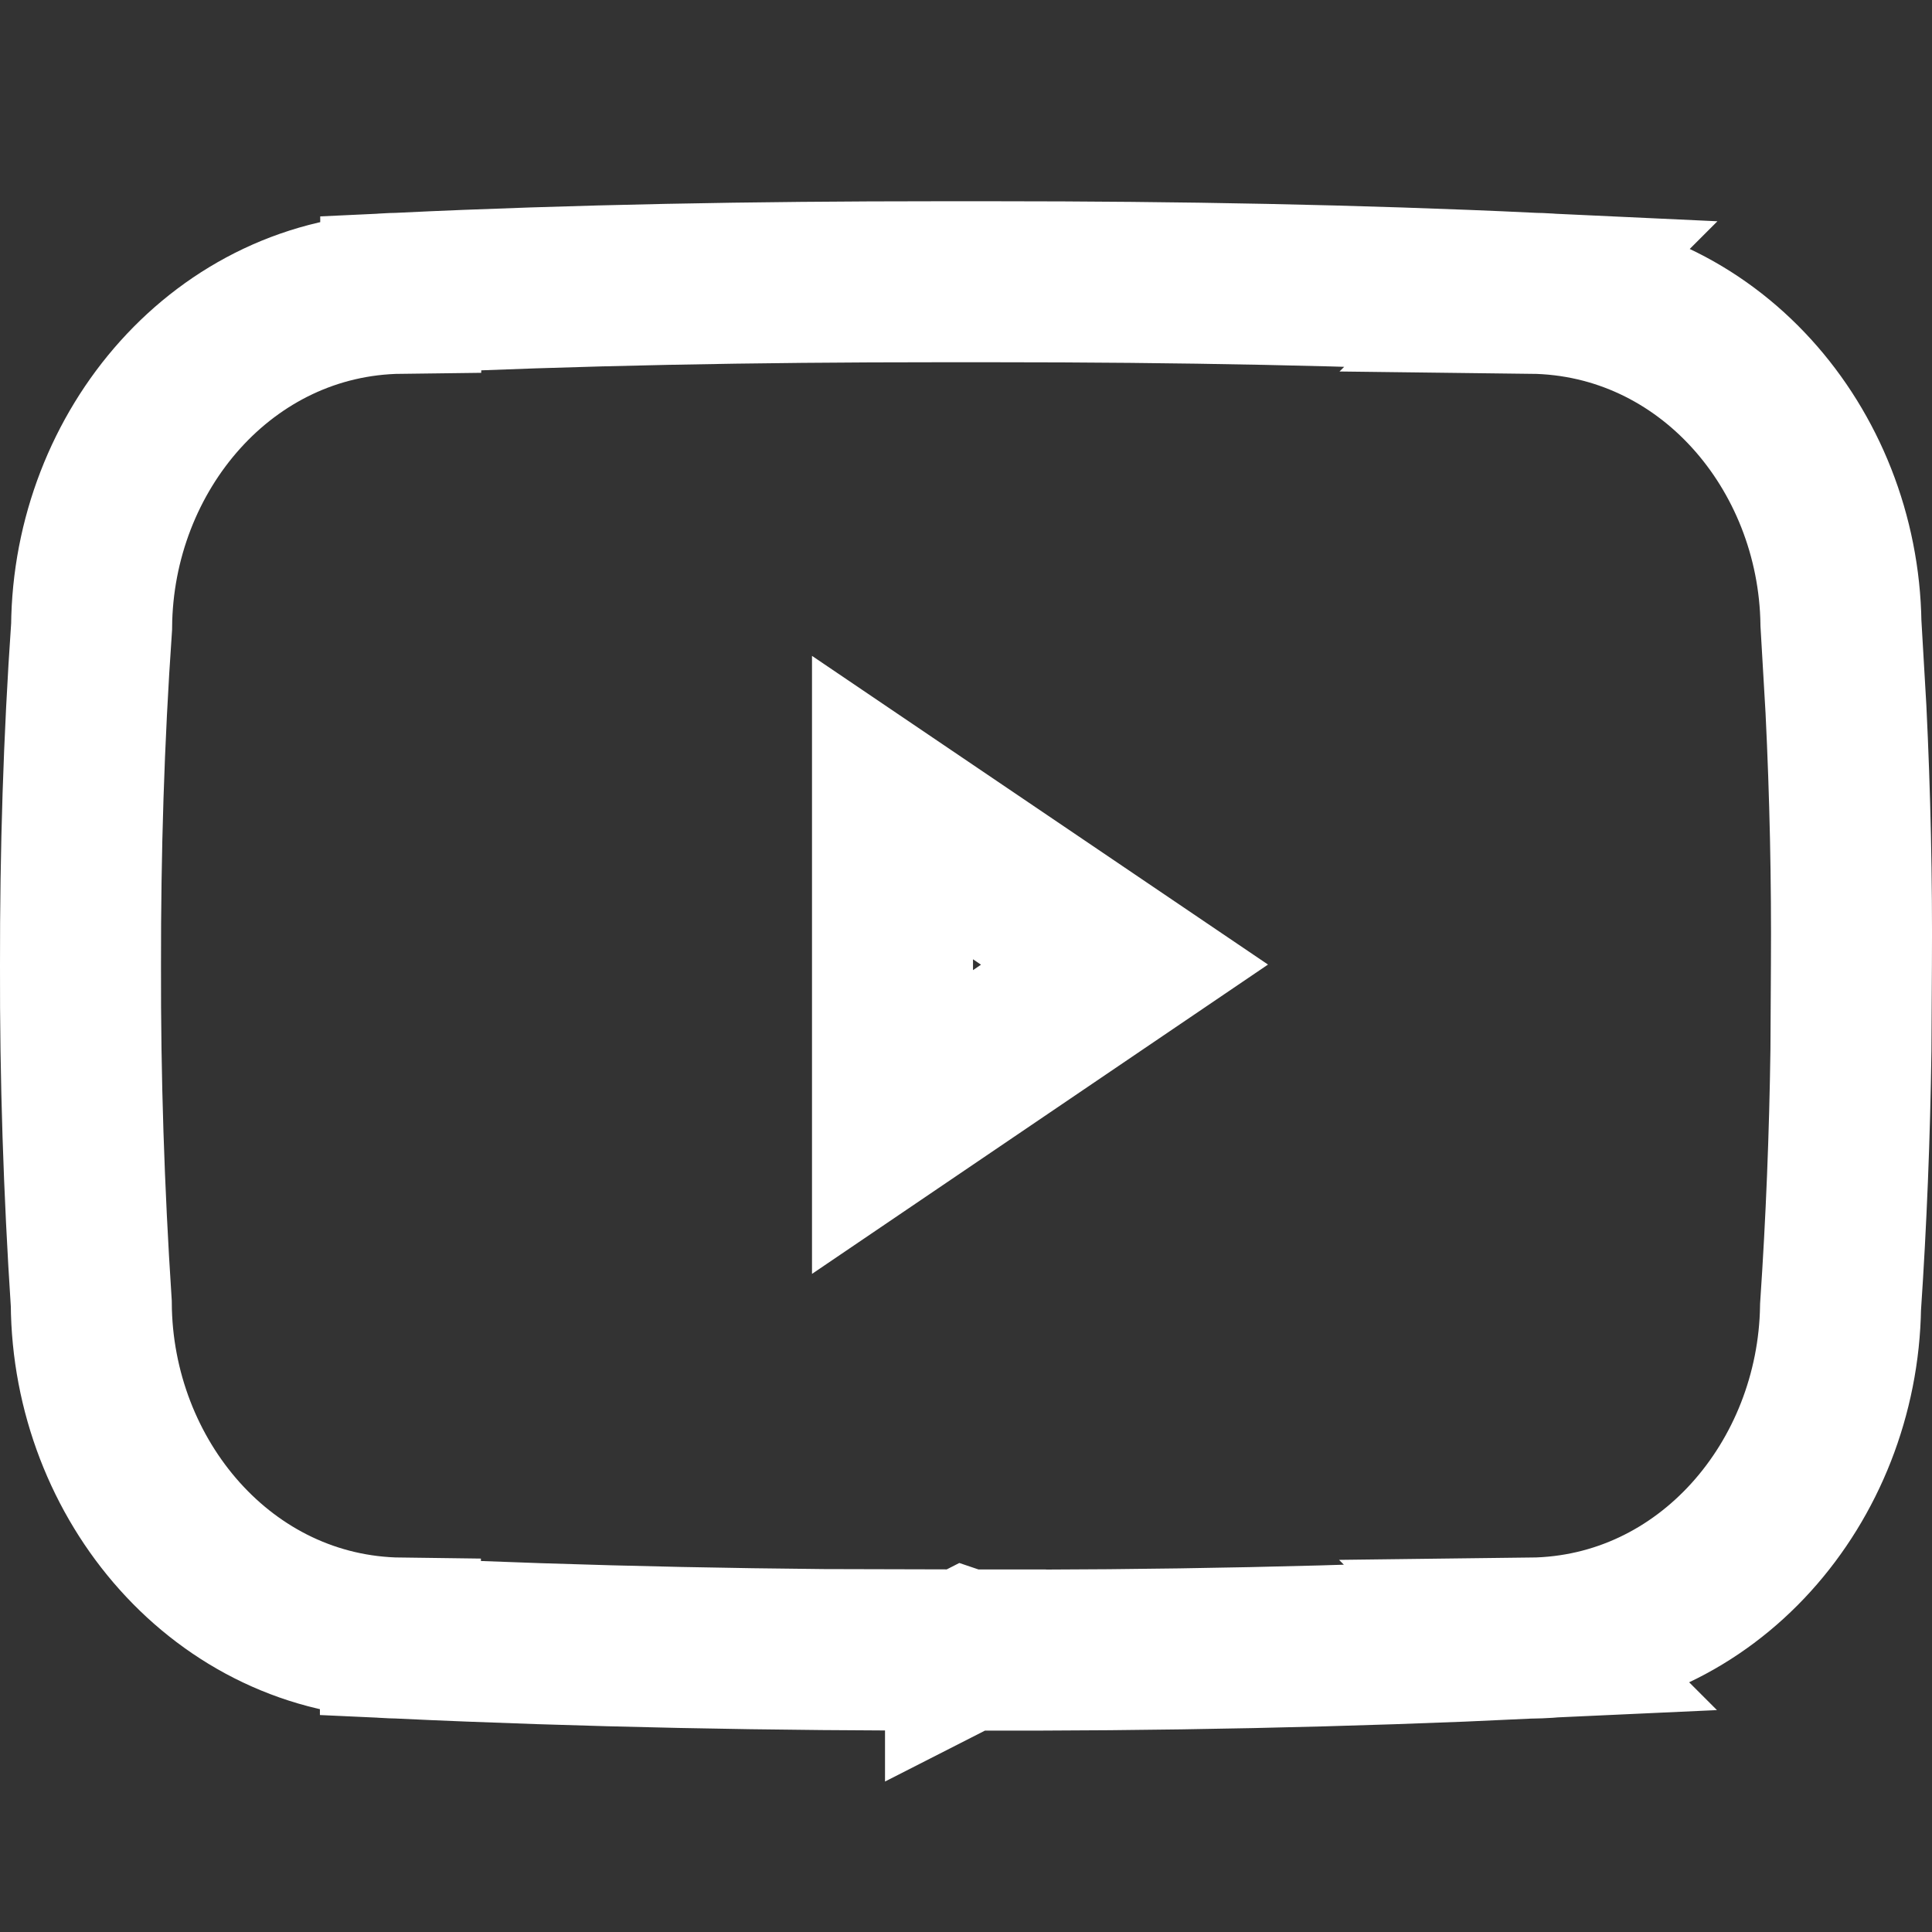 <svg width="24" height="24" viewBox="0 0 24 24" fill="none" xmlns="http://www.w3.org/2000/svg">
<rect x="0" y="0" width="24" height="24" fill="#333333" stroke="none"/>
<path d="M12.354 3.5C14.62 3.5 16.844 3.54 19.027 3.642L19.026 3.643C21.215 3.669 22.837 5.566 22.869 7.745L22.931 8.808C22.983 9.868 23.006 10.927 22.999 11.985L22.993 13.047C22.978 14.109 22.936 15.17 22.864 16.234C22.831 18.409 21.214 20.323 19.02 20.349L19.021 20.35C16.729 20.457 14.388 20.506 11.998 20.498L11.999 20.499L11.996 20.498L11.994 20.499V20.498C9.61 20.502 7.263 20.456 4.974 20.35V20.349C2.77 20.322 1.147 18.383 1.134 16.193C1.042 14.791 0.996 13.389 1 11.989C0.998 10.59 1.04 9.188 1.138 7.784C1.155 5.597 2.779 3.669 4.978 3.643V3.642C7.161 3.539 9.388 3.5 11.649 3.5H12.354ZM11.087 13.938L13.969 11.983L11.087 10.032V13.938Z" stroke="white" stroke-width="2"/>
</svg>
